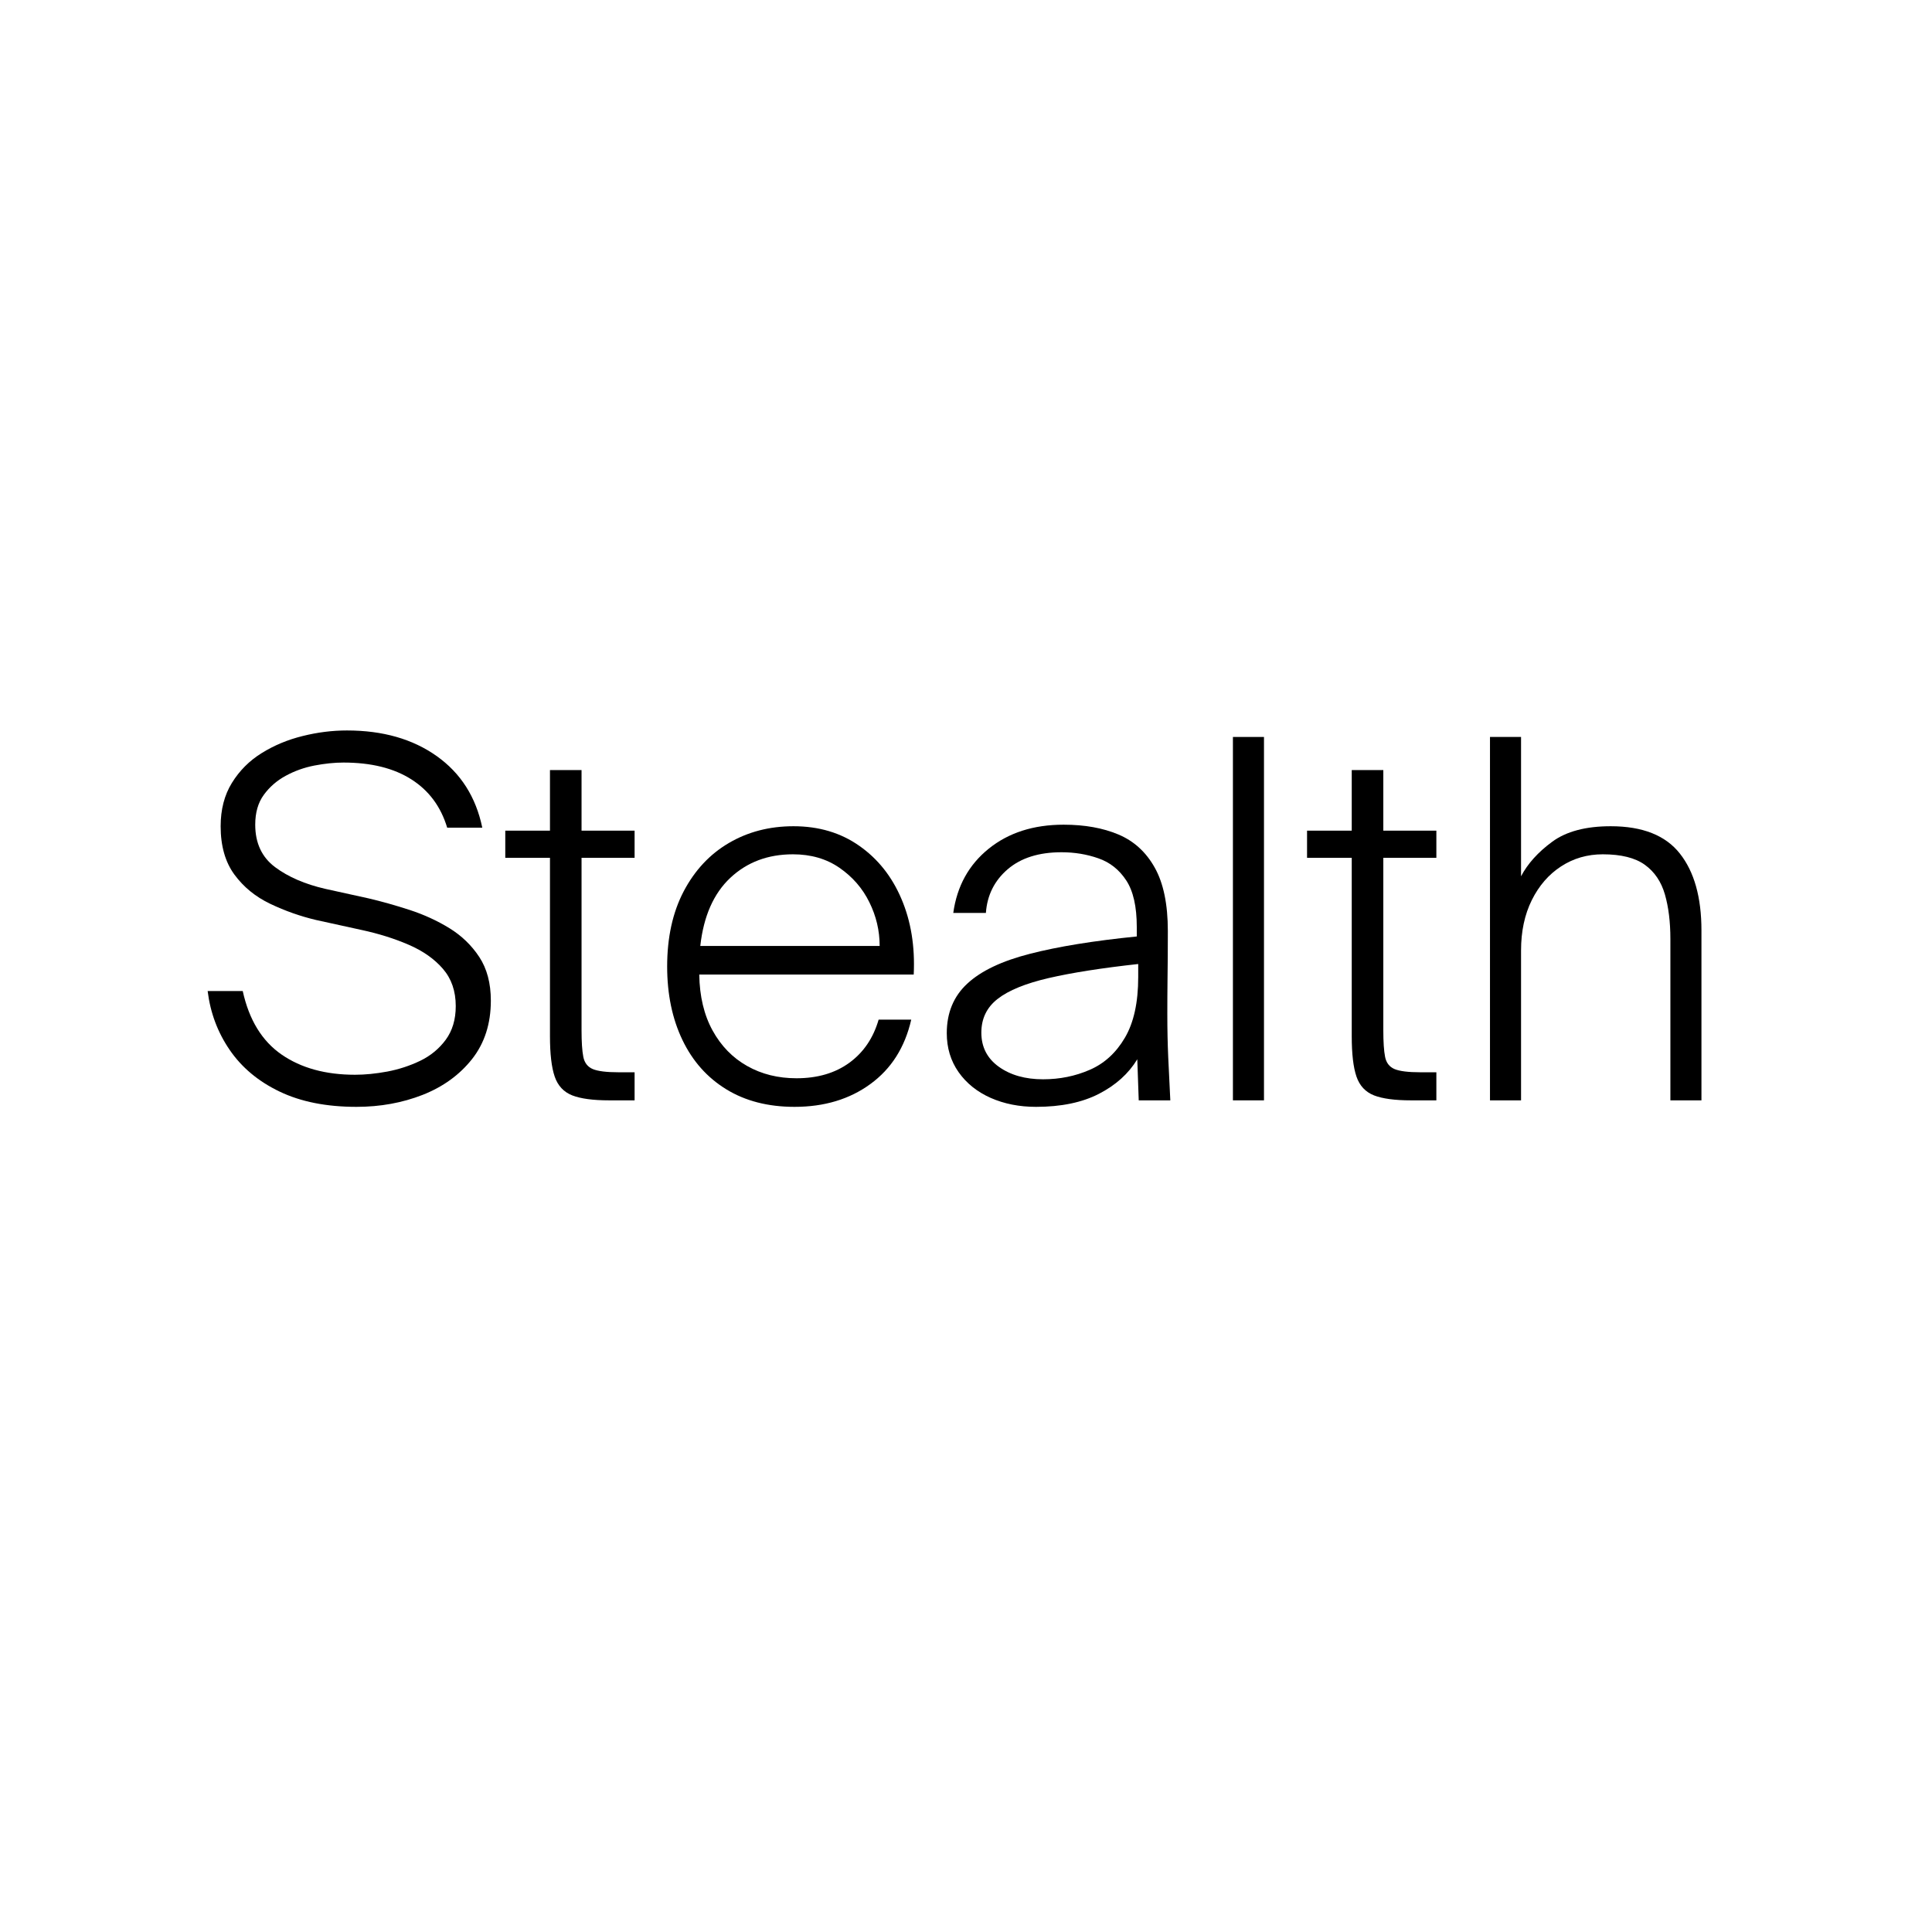 <svg xmlns="http://www.w3.org/2000/svg" xmlns:xlink="http://www.w3.org/1999/xlink" width="390" zoomAndPan="magnify" viewBox="0 0 292.5 292.5" height="390" preserveAspectRatio="xMidYMid meet" version="1.0"><defs><g/></defs><g fill="#000000" fill-opacity="1"><g transform="translate(29.922, 166.59)"><g><path d="M 22.609 -56 C 28.023 -56 32.551 -54.707 36.188 -52.125 C 39.832 -49.539 42.133 -45.926 43.094 -41.281 L 37.781 -41.281 C 36.82 -44.469 35.016 -46.906 32.359 -48.594 C 29.703 -50.289 26.273 -51.141 22.078 -51.141 C 20.711 -51.141 19.242 -50.988 17.672 -50.688 C 16.109 -50.383 14.656 -49.863 13.312 -49.125 C 11.977 -48.395 10.879 -47.438 10.016 -46.25 C 9.148 -45.062 8.719 -43.555 8.719 -41.734 C 8.719 -38.953 9.719 -36.812 11.719 -35.312 C 13.719 -33.82 16.258 -32.723 19.344 -32.016 L 25.875 -30.578 C 27.844 -30.117 29.914 -29.535 32.094 -28.828 C 34.27 -28.117 36.281 -27.195 38.125 -26.062 C 39.969 -24.926 41.473 -23.473 42.641 -21.703 C 43.805 -19.93 44.391 -17.727 44.391 -15.094 C 44.391 -11.602 43.441 -8.656 41.547 -6.25 C 39.648 -3.852 37.156 -2.047 34.062 -0.828 C 30.977 0.379 27.641 0.984 24.047 0.984 C 19.492 0.984 15.613 0.211 12.406 -1.328 C 9.195 -2.867 6.68 -4.969 4.859 -7.625 C 3.035 -10.281 1.922 -13.254 1.516 -16.547 L 6.828 -16.547 C 7.785 -12.191 9.742 -8.988 12.703 -6.938 C 15.66 -4.895 19.367 -3.875 23.828 -3.875 C 25.336 -3.875 26.969 -4.035 28.719 -4.359 C 30.469 -4.691 32.125 -5.234 33.688 -5.984 C 35.258 -6.742 36.551 -7.805 37.562 -9.172 C 38.57 -10.547 39.078 -12.242 39.078 -14.266 C 39.078 -16.535 38.43 -18.414 37.141 -19.906 C 35.848 -21.406 34.113 -22.625 31.938 -23.562 C 29.77 -24.5 27.395 -25.242 24.812 -25.797 L 17.906 -27.312 C 15.531 -27.875 13.227 -28.688 11 -29.75 C 8.77 -30.812 6.957 -32.289 5.562 -34.188 C 4.176 -36.082 3.484 -38.52 3.484 -41.5 C 3.484 -44.031 4.051 -46.219 5.188 -48.062 C 6.332 -49.914 7.836 -51.422 9.703 -52.578 C 11.578 -53.742 13.641 -54.602 15.891 -55.156 C 18.141 -55.719 20.379 -56 22.609 -56 Z M 22.609 -56 "/></g></g></g><g fill="#000000" fill-opacity="1"><g transform="translate(75.67, 166.59)"><g><path d="M 7.594 -50 L 12.375 -50 L 12.375 -40.828 L 20.406 -40.828 L 20.406 -36.719 L 12.375 -36.719 L 12.375 -10.625 C 12.375 -8.852 12.461 -7.508 12.641 -6.594 C 12.816 -5.688 13.297 -5.066 14.078 -4.734 C 14.859 -4.41 16.16 -4.25 17.984 -4.25 L 20.406 -4.25 L 20.406 0 L 16.547 0 C 14.117 0 12.258 -0.25 10.969 -0.75 C 9.676 -1.258 8.789 -2.207 8.312 -3.594 C 7.832 -4.988 7.594 -7.031 7.594 -9.719 L 7.594 -36.719 L 0.828 -36.719 L 0.828 -40.828 L 7.594 -40.828 Z M 7.594 -50 "/></g></g></g><g fill="#000000" fill-opacity="1"><g transform="translate(98.506, 166.59)"><g><path d="M 2.5 -20.266 C 2.5 -24.66 3.332 -28.453 5 -31.641 C 6.676 -34.828 8.953 -37.266 11.828 -38.953 C 14.711 -40.648 17.977 -41.5 21.625 -41.5 C 25.469 -41.5 28.789 -40.508 31.594 -38.531 C 34.406 -36.562 36.531 -33.883 37.969 -30.5 C 39.414 -27.113 40.035 -23.297 39.828 -19.047 L 7.359 -19.047 C 7.41 -15.754 8.082 -12.93 9.375 -10.578 C 10.664 -8.234 12.41 -6.441 14.609 -5.203 C 16.805 -3.961 19.297 -3.344 22.078 -3.344 C 25.266 -3.344 27.93 -4.125 30.078 -5.688 C 32.234 -7.258 33.711 -9.438 34.516 -12.219 L 39.453 -12.219 C 38.492 -8.02 36.43 -4.77 33.266 -2.469 C 30.109 -0.164 26.281 0.984 21.781 0.984 C 17.781 0.984 14.336 0.098 11.453 -1.672 C 8.566 -3.441 6.352 -5.93 4.812 -9.141 C 3.27 -12.359 2.5 -16.066 2.5 -20.266 Z M 7.516 -23.375 L 34.672 -23.375 C 34.672 -25.695 34.148 -27.906 33.109 -30 C 32.078 -32.102 30.57 -33.836 28.594 -35.203 C 26.625 -36.566 24.273 -37.25 21.547 -37.25 C 17.754 -37.25 14.594 -36.062 12.062 -33.688 C 9.531 -31.312 8.016 -27.875 7.516 -23.375 Z M 7.516 -23.375 "/></g></g></g><g fill="#000000" fill-opacity="1"><g transform="translate(140.839, 166.59)"><g><path d="M 31.344 -6.219 C 30.02 -4.039 28.082 -2.297 25.531 -0.984 C 22.977 0.328 19.805 0.984 16.016 0.984 C 13.484 0.984 11.191 0.531 9.141 -0.375 C 7.086 -1.289 5.469 -2.594 4.281 -4.281 C 3.094 -5.977 2.5 -7.941 2.5 -10.172 C 2.5 -13.254 3.535 -15.754 5.609 -17.672 C 7.68 -19.598 10.844 -21.102 15.094 -22.188 C 19.344 -23.281 24.734 -24.156 31.266 -24.812 L 31.266 -26.25 C 31.266 -29.332 30.734 -31.68 29.672 -33.297 C 28.609 -34.922 27.203 -36.035 25.453 -36.641 C 23.711 -37.254 21.852 -37.562 19.875 -37.562 C 16.438 -37.562 13.719 -36.703 11.719 -34.984 C 9.719 -33.266 8.617 -31.062 8.422 -28.375 L 3.484 -28.375 C 4.047 -32.426 5.832 -35.664 8.844 -38.094 C 11.852 -40.52 15.633 -41.734 20.188 -41.734 C 23.375 -41.734 26.141 -41.238 28.484 -40.25 C 30.836 -39.258 32.672 -37.586 33.984 -35.234 C 35.305 -32.891 35.969 -29.691 35.969 -25.641 C 35.969 -22.859 35.953 -20.469 35.922 -18.469 C 35.898 -16.477 35.891 -14.672 35.891 -13.047 C 35.891 -10.723 35.938 -8.523 36.031 -6.453 C 36.133 -4.379 36.238 -2.227 36.344 0 L 31.562 0 Z M 17.078 -3.188 C 19.598 -3.188 21.957 -3.664 24.156 -4.625 C 26.363 -5.582 28.133 -7.203 29.469 -9.484 C 30.812 -11.766 31.484 -14.828 31.484 -18.672 L 31.484 -20.641 C 25.973 -20.035 21.457 -19.328 17.938 -18.516 C 14.426 -17.703 11.848 -16.648 10.203 -15.359 C 8.555 -14.078 7.734 -12.375 7.734 -10.25 C 7.734 -8.07 8.617 -6.348 10.391 -5.078 C 12.16 -3.816 14.391 -3.188 17.078 -3.188 Z M 17.078 -3.188 "/></g></g></g><g fill="#000000" fill-opacity="1"><g transform="translate(180.973, 166.59)"><g><path d="M 10.391 0 L 5.688 0 L 5.688 -55.016 L 10.391 -55.016 Z M 10.391 0 "/></g></g></g><g fill="#000000" fill-opacity="1"><g transform="translate(197.056, 166.59)"><g><path d="M 7.594 -50 L 12.375 -50 L 12.375 -40.828 L 20.406 -40.828 L 20.406 -36.719 L 12.375 -36.719 L 12.375 -10.625 C 12.375 -8.852 12.461 -7.508 12.641 -6.594 C 12.816 -5.688 13.297 -5.066 14.078 -4.734 C 14.859 -4.41 16.16 -4.25 17.984 -4.25 L 20.406 -4.25 L 20.406 0 L 16.547 0 C 14.117 0 12.258 -0.25 10.969 -0.75 C 9.676 -1.258 8.789 -2.207 8.312 -3.594 C 7.832 -4.988 7.594 -7.031 7.594 -9.719 L 7.594 -36.719 L 0.828 -36.719 L 0.828 -40.828 L 7.594 -40.828 Z M 7.594 -50 "/></g></g></g><g fill="#000000" fill-opacity="1"><g transform="translate(219.892, 166.59)"><g><path d="M 10.391 -33.922 C 11.398 -35.836 12.969 -37.578 15.094 -39.141 C 17.219 -40.711 20.176 -41.5 23.969 -41.5 C 28.781 -41.5 32.27 -40.117 34.438 -37.359 C 36.613 -34.609 37.703 -30.727 37.703 -25.719 L 37.703 0 L 33 0 L 33 -24.438 C 33 -27.008 32.723 -29.254 32.172 -31.172 C 31.617 -33.098 30.609 -34.594 29.141 -35.656 C 27.672 -36.719 25.547 -37.25 22.766 -37.25 C 20.43 -37.25 18.328 -36.641 16.453 -35.422 C 14.586 -34.211 13.109 -32.508 12.016 -30.312 C 10.93 -28.113 10.391 -25.57 10.391 -22.688 L 10.391 0 L 5.688 0 L 5.688 -55.016 L 10.391 -55.016 Z M 10.391 -33.922 "/></g></g></g></svg>